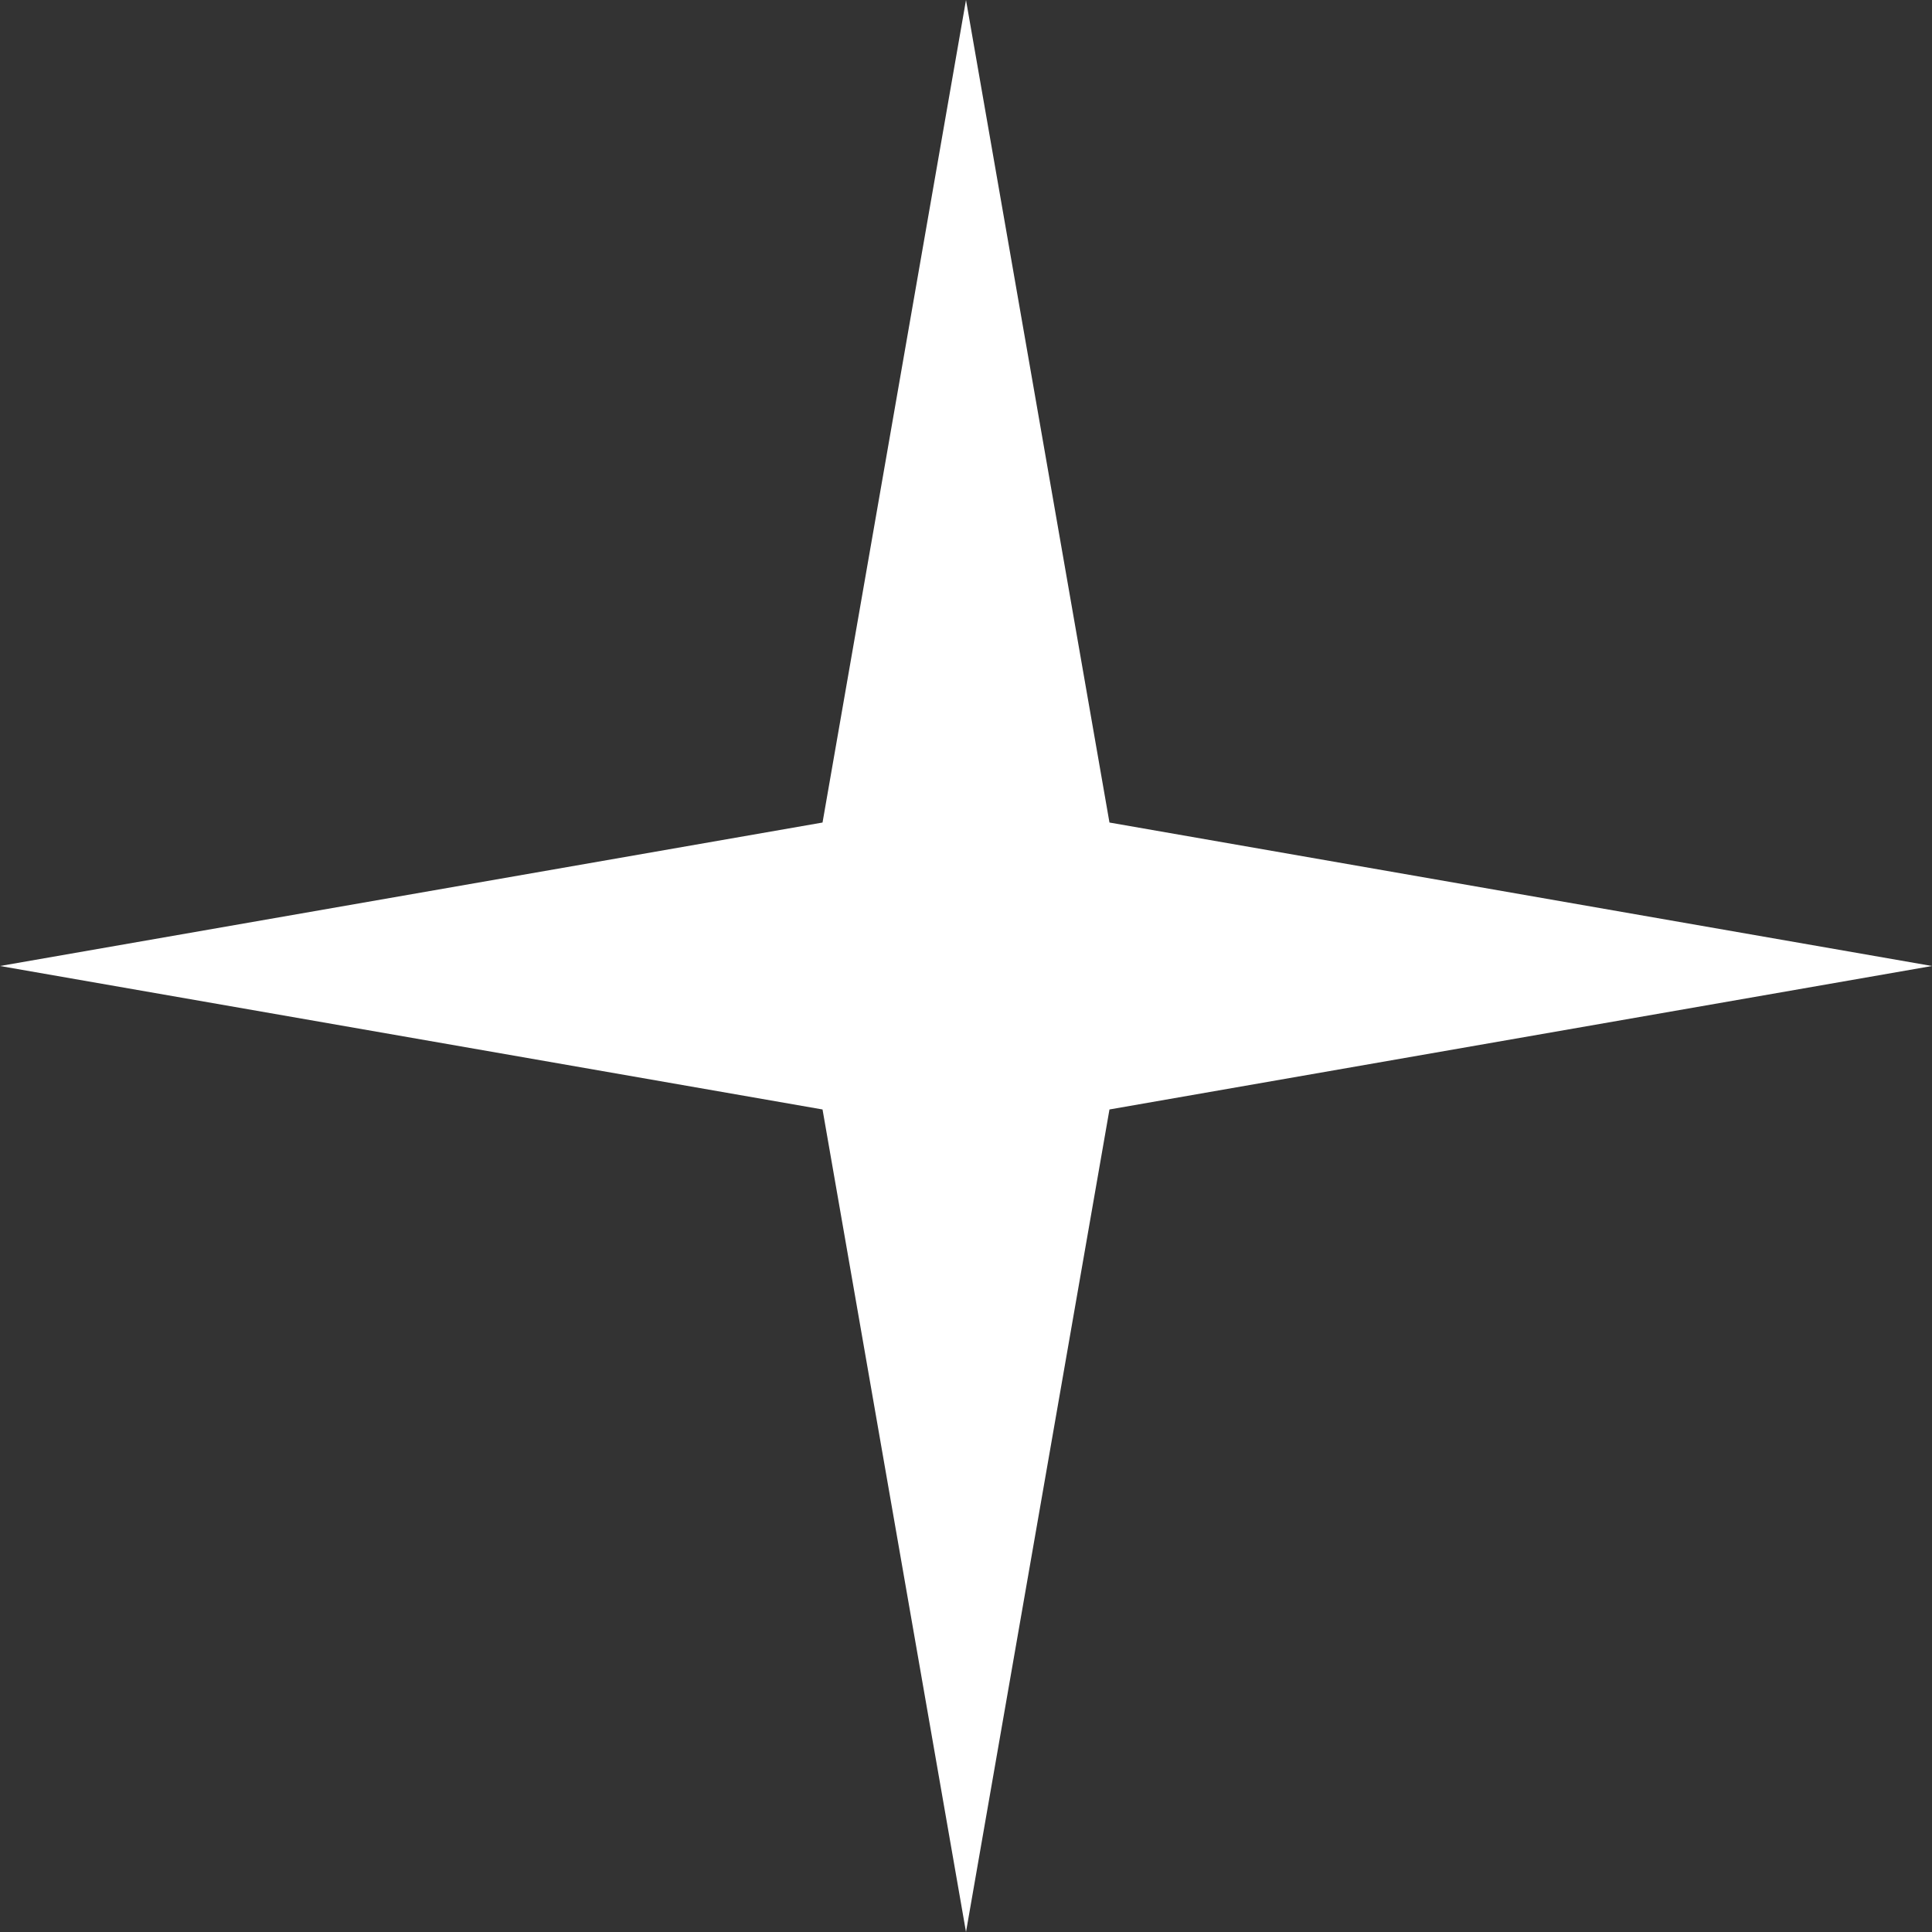 <svg width="35" height="35" viewBox="0 0 35 35" fill="none" xmlns="http://www.w3.org/2000/svg">
<rect x="0" y="0" width="35" height="35" fill="#333333" stroke="none"/>
<path d="M17.5 0L20.099 14.901L35 17.5L20.099 20.099L17.5 35L14.901 20.099L0 17.5L14.901 14.901L17.5 0Z" fill="white"/>
</svg>
